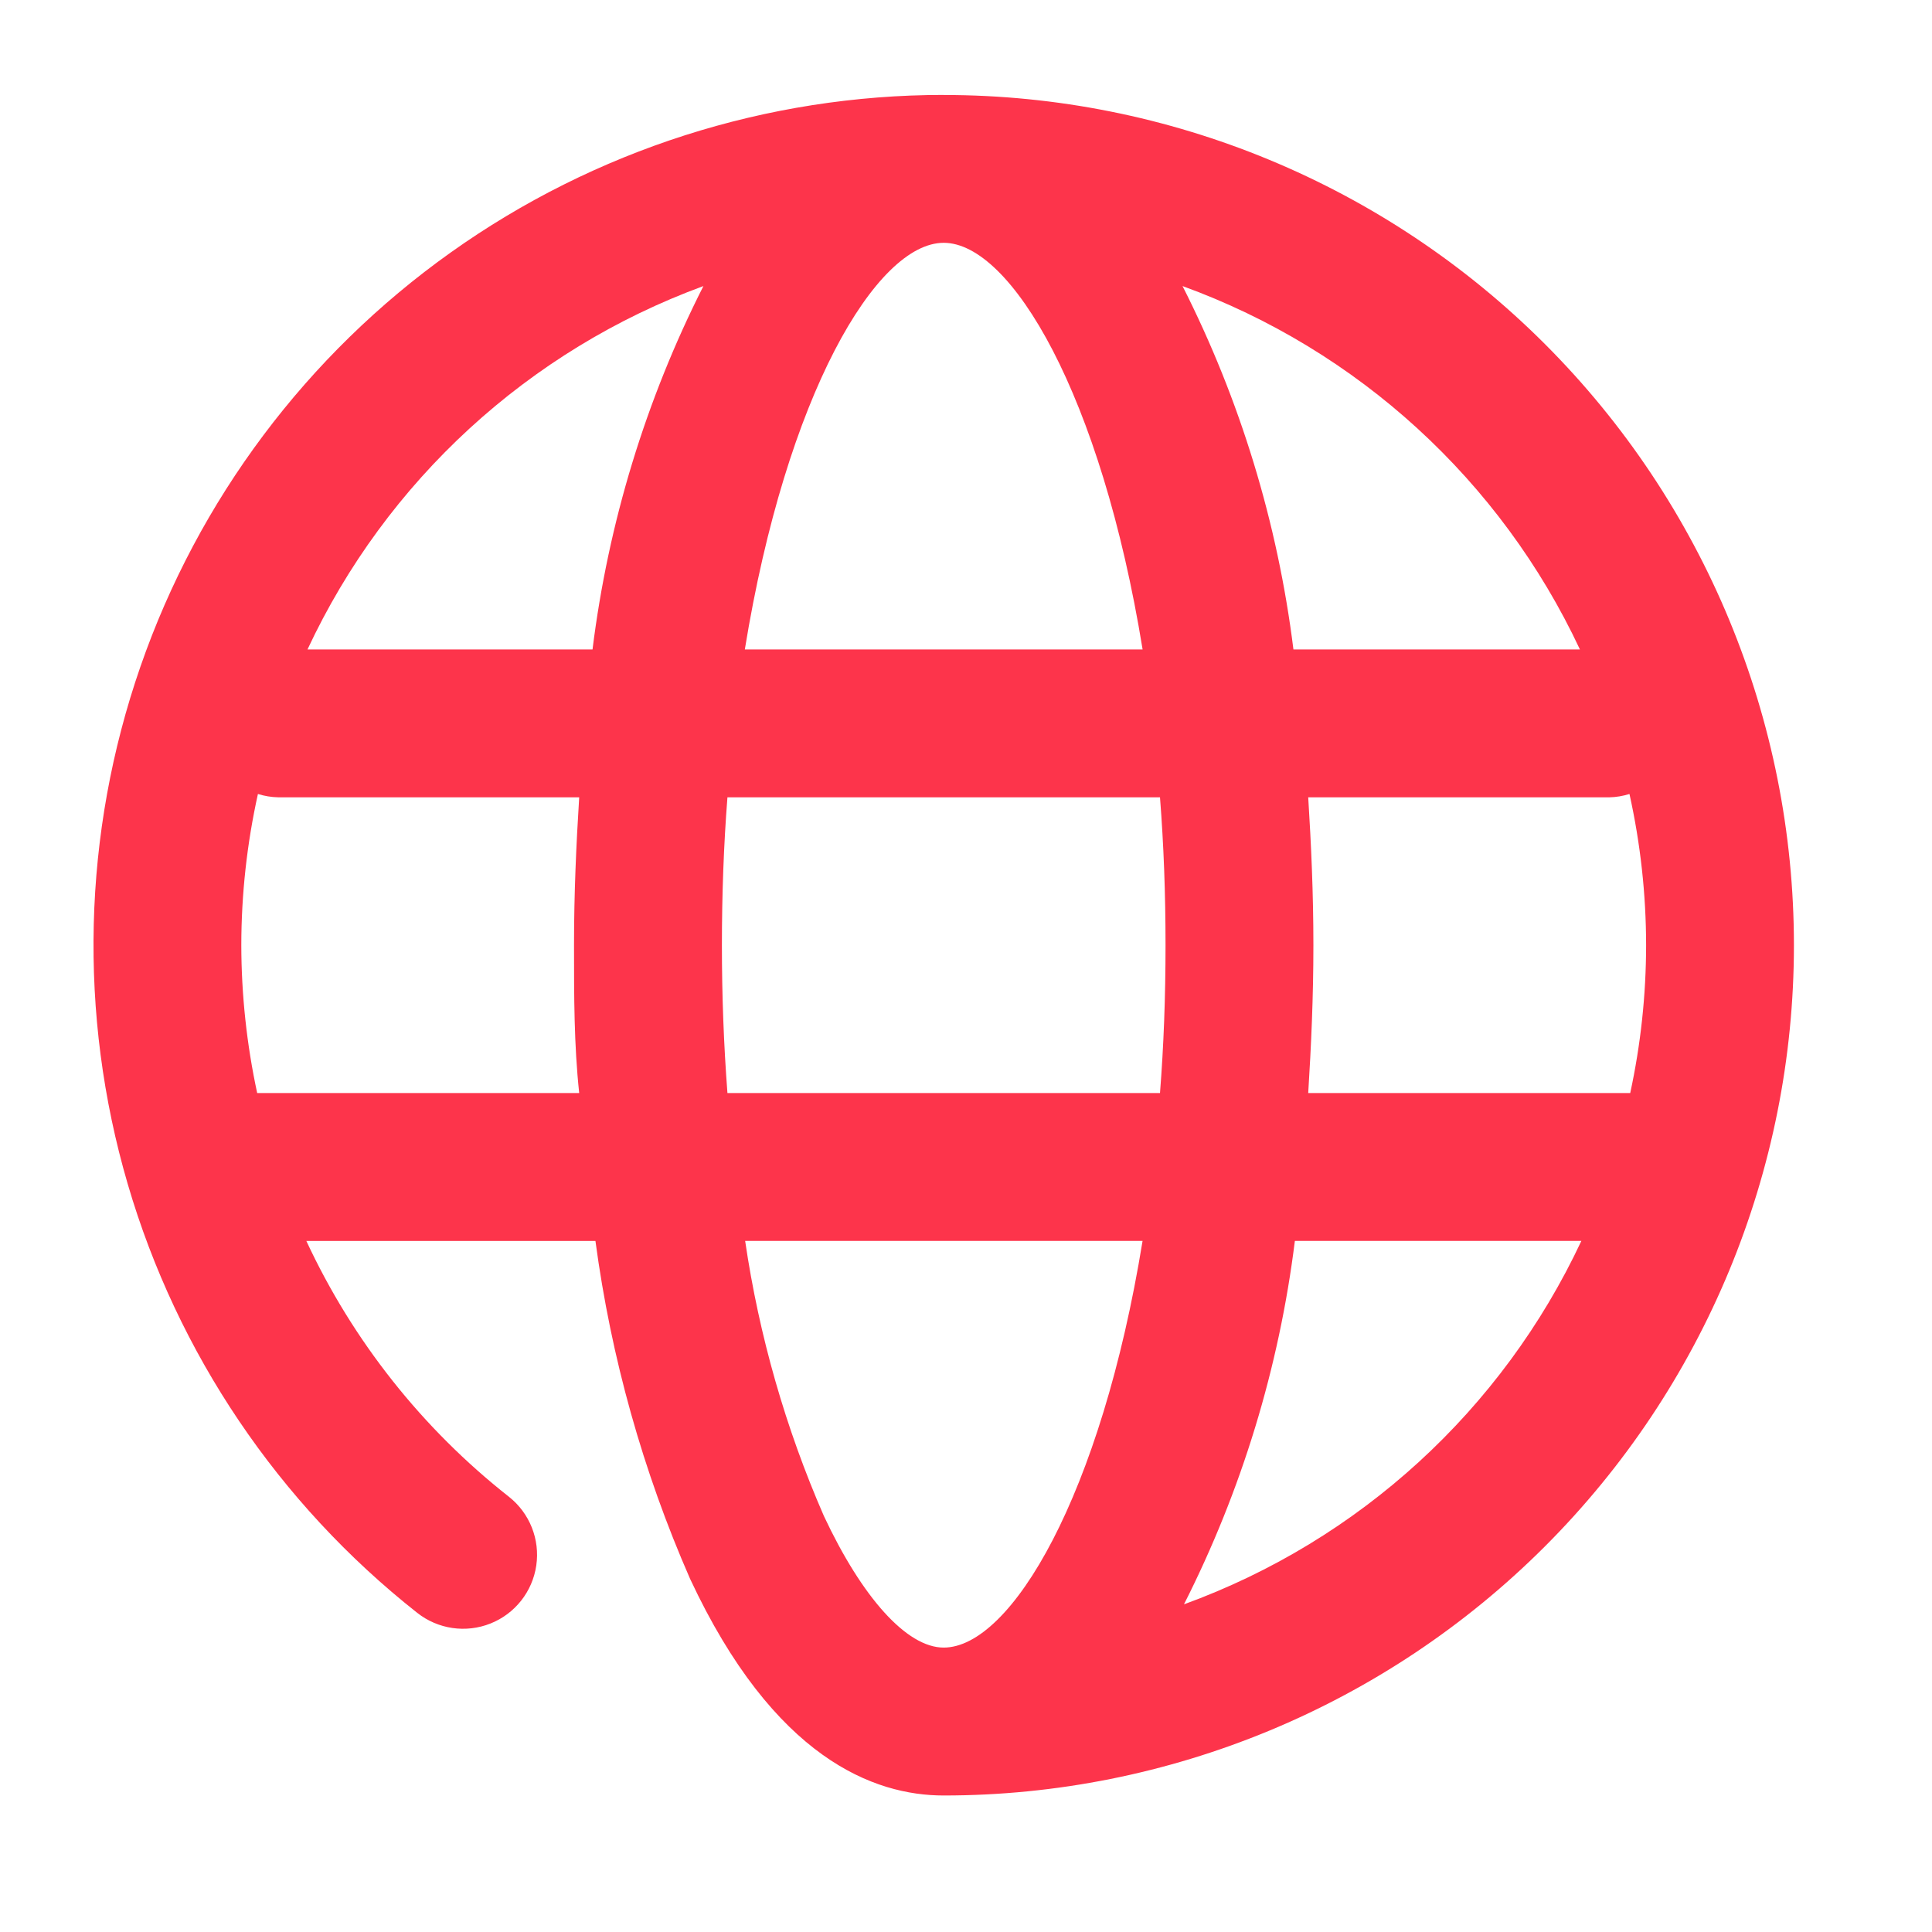 <?xml version="1.0" encoding="UTF-8"?> <svg xmlns="http://www.w3.org/2000/svg" width="90" height="90" viewBox="0 0 90 90" fill="none"> <path d="M43.961 4.422C35.731 4.423 27.704 6.988 20.997 11.761C14.292 16.533 9.239 23.276 6.542 31.053C3.845 38.829 3.638 47.252 5.949 55.153C8.26 63.052 12.975 70.036 19.437 75.133C20.404 75.896 21.703 76.085 22.847 75.63C23.99 75.176 24.804 74.145 24.982 72.927C25.16 71.709 24.674 70.489 23.709 69.726C19.671 66.549 16.438 62.467 14.271 57.809H27.738C28.465 63.236 29.948 68.534 32.147 73.549C36.056 81.918 40.723 83.641 43.961 83.641C54.465 83.641 64.539 79.468 71.967 72.039C79.395 64.611 83.568 54.537 83.568 44.033C83.568 33.529 79.395 23.454 71.967 16.026C64.539 8.598 54.464 4.425 43.961 4.425L43.961 4.422ZM73.599 30.254H60.253C59.52 24.356 57.772 18.628 55.087 13.326C63.255 16.297 69.912 22.384 73.599 30.254ZM76.682 44.031C76.68 46.347 76.432 48.656 75.942 50.919H60.942C61.08 48.715 61.183 46.442 61.183 44.031C61.183 41.62 61.08 39.347 60.942 37.143H74.96C75.282 37.136 75.601 37.083 75.907 36.987C76.42 39.301 76.68 41.662 76.682 44.031L76.682 44.031ZM33.887 50.919C33.715 48.664 33.629 46.373 33.629 44.031C33.629 41.689 33.715 39.33 33.887 37.143H54.037C54.209 39.33 54.295 41.62 54.295 44.031C54.295 46.442 54.209 48.732 54.037 50.919H33.887ZM43.962 11.311C47.096 11.311 51.297 18.388 53.227 30.254H34.697C36.626 18.388 40.827 11.311 43.962 11.311ZM32.768 13.326C30.082 18.628 28.335 24.356 27.602 30.254H14.324C17.995 22.398 24.626 16.312 32.768 13.326ZM11.241 44.031C11.243 41.662 11.503 39.3 12.015 36.987C12.322 37.083 12.641 37.135 12.963 37.142H26.981C26.843 39.346 26.74 41.62 26.74 44.031C26.74 46.442 26.74 48.663 26.981 50.919H11.981C11.493 48.655 11.245 46.346 11.241 44.031L11.241 44.031ZM34.712 57.807H53.225C51.296 69.673 47.095 76.751 43.96 76.751C42.238 76.751 40.155 74.409 38.38 70.621C36.595 66.531 35.361 62.222 34.712 57.807H34.712ZM55.154 74.736C57.839 69.433 59.586 63.706 60.32 57.807H73.666C69.978 65.678 63.321 71.765 55.154 74.736Z" fill="#FD344B"></path> </svg> 